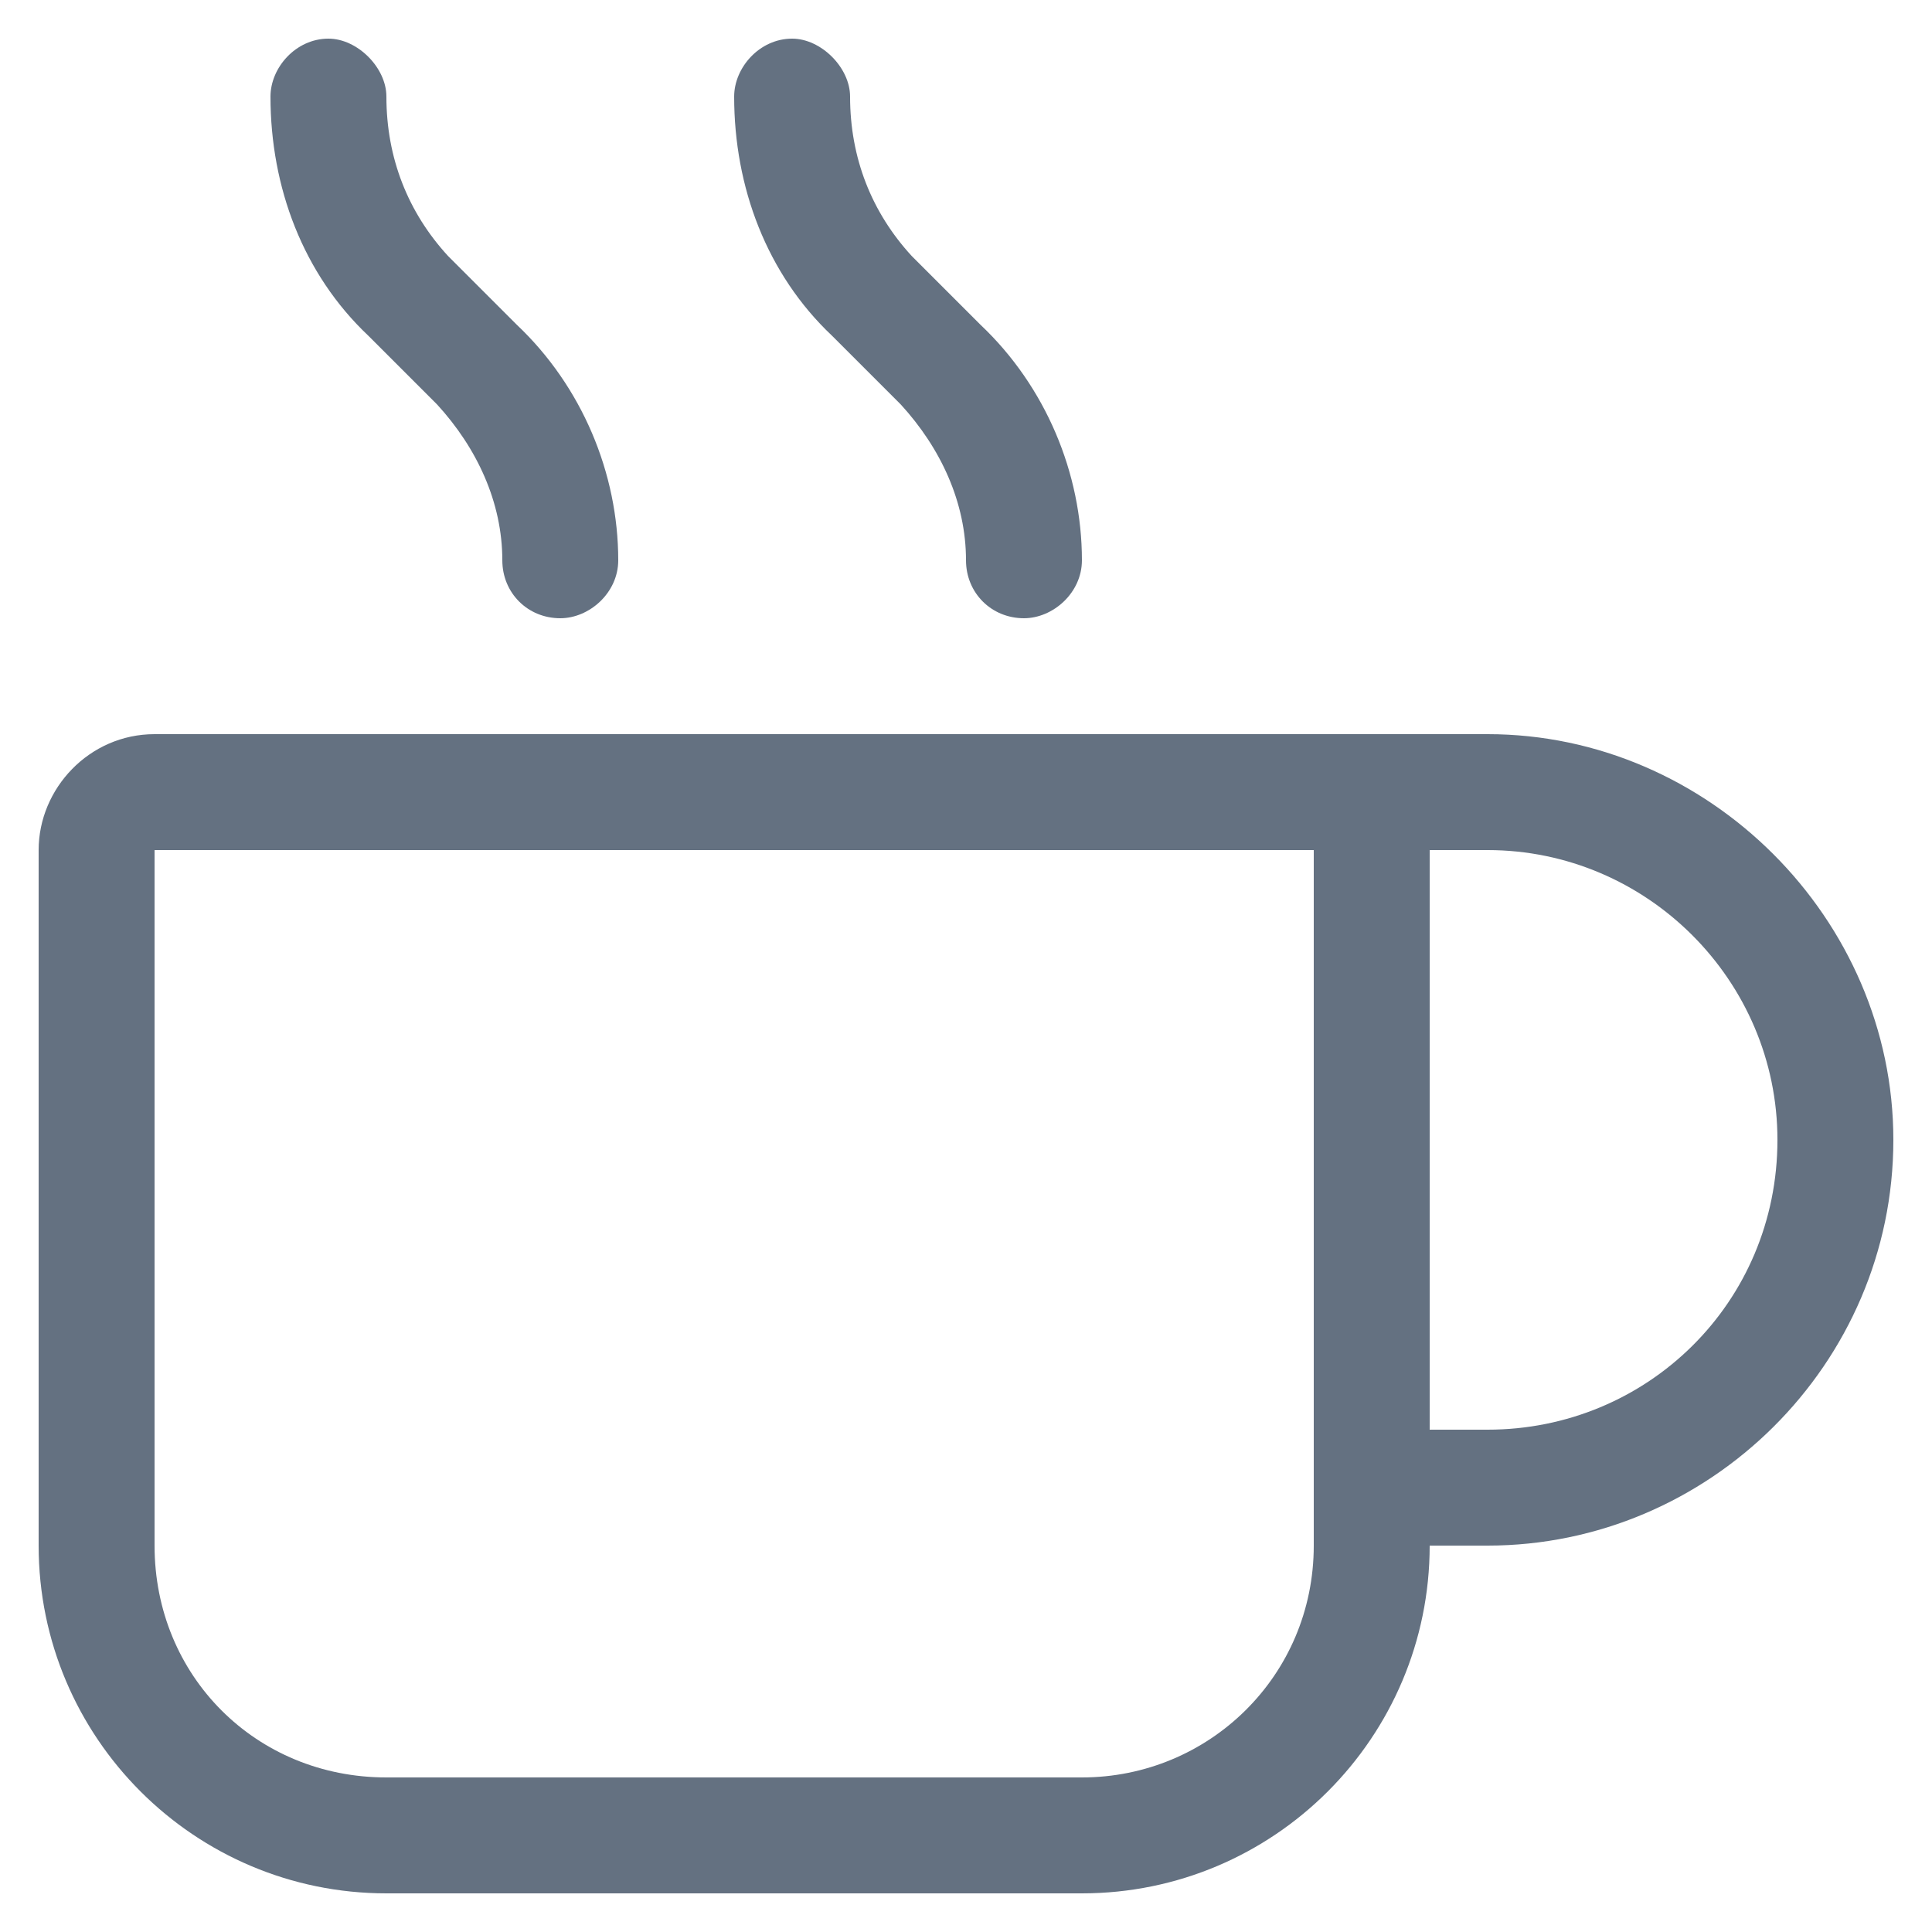 <svg width="25" height="25" viewBox="0 0 25 25" fill="none" xmlns="http://www.w3.org/2000/svg">
<path d="M4.25 0.5C4.625 0.5 5 0.875 5 1.25C5 2.047 5.281 2.75 5.797 3.312L6.688 4.203C7.531 5 8 6.125 8 7.25C8 7.672 7.625 8 7.25 8C6.828 8 6.5 7.672 6.5 7.25C6.5 6.5 6.172 5.797 5.656 5.234L4.766 4.344C3.922 3.547 3.5 2.422 3.5 1.25C3.5 0.875 3.828 0.5 4.25 0.5ZM2 11V20C2 21.688 3.312 23 5 23H14C15.641 23 17 21.688 17 20V11H16.25H2ZM18.5 11V18.5H19.25C21.312 18.5 23 16.859 23 14.75C23 12.688 21.312 11 19.25 11H18.5ZM18.5 20C18.5 22.484 16.484 24.5 14 24.5H5C2.516 24.5 0.5 22.484 0.5 20V11C0.5 10.203 1.156 9.5 2 9.5H16.25H17H19.25C22.109 9.5 24.5 11.891 24.5 14.75C24.5 17.656 22.109 20 19.25 20H18.5ZM11 1.25C11 2.047 11.281 2.75 11.797 3.312L12.688 4.203C13.531 5 14 6.125 14 7.25C14 7.672 13.625 8 13.25 8C12.828 8 12.5 7.672 12.5 7.25C12.5 6.5 12.172 5.797 11.656 5.234L10.766 4.344C9.922 3.547 9.5 2.422 9.5 1.25C9.5 0.875 9.828 0.5 10.25 0.5C10.625 0.5 11 0.875 11 1.25Z" fill="#647181"/>
</svg>

